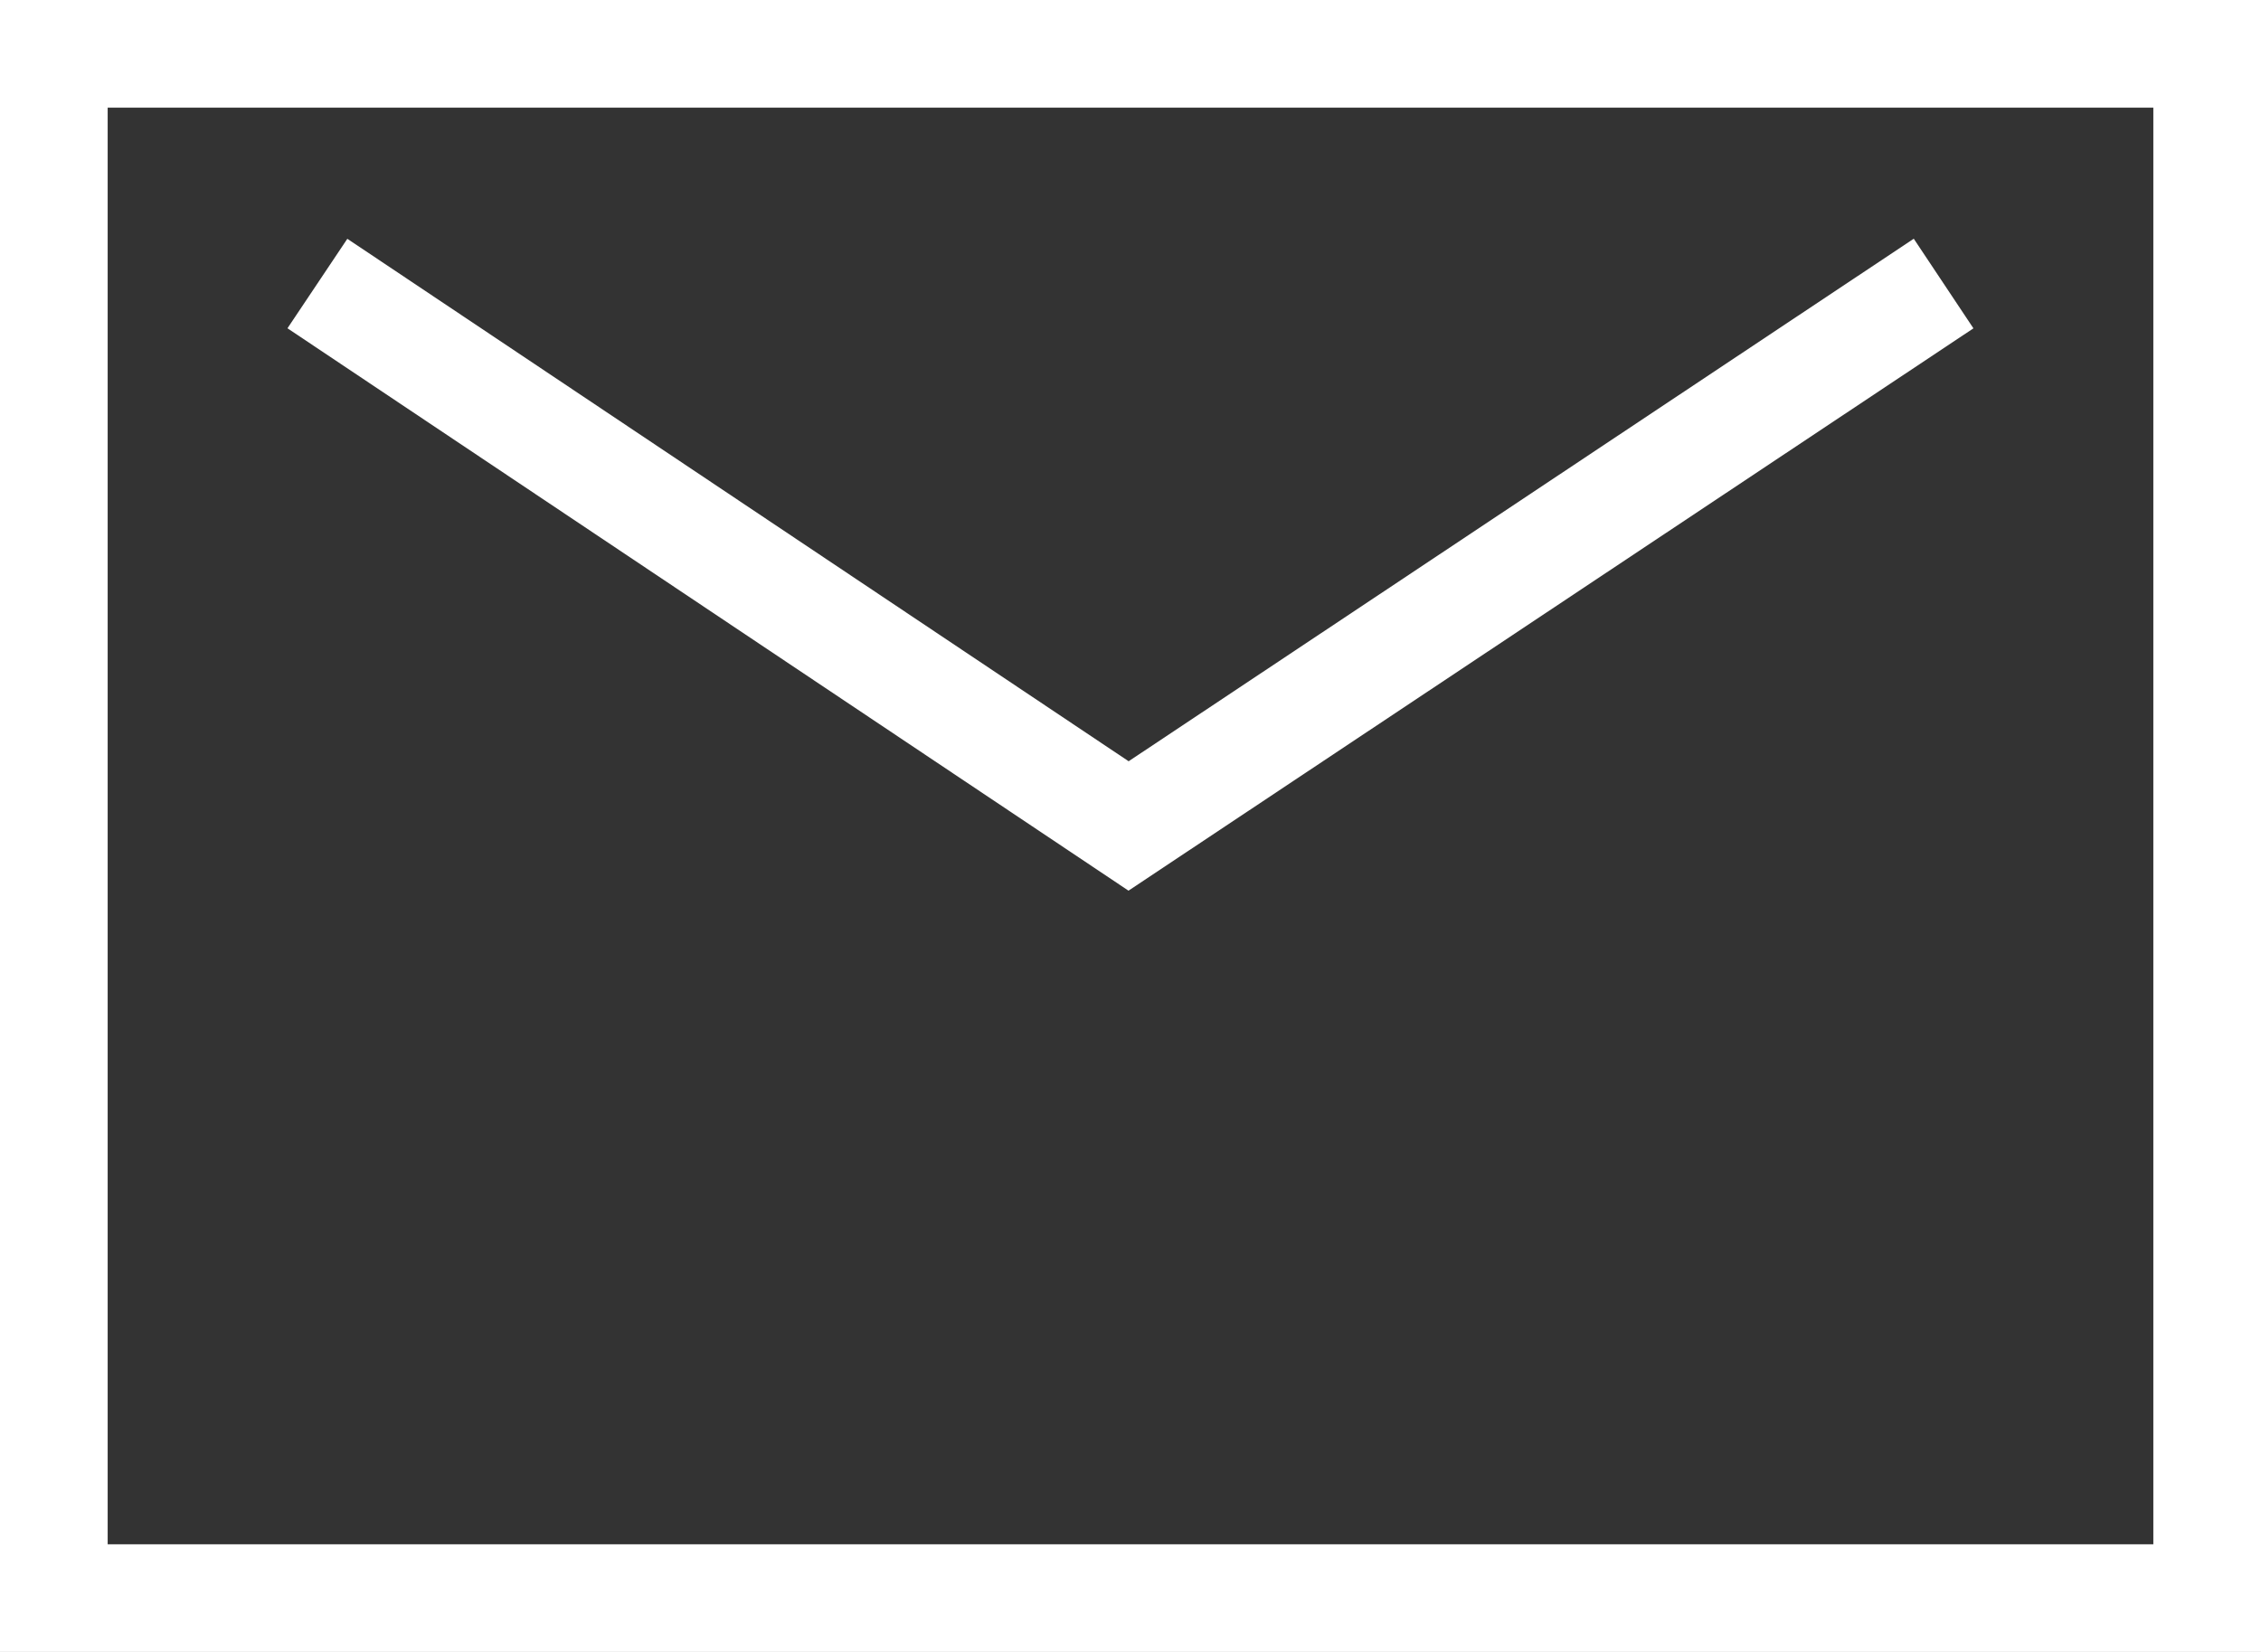 <svg xmlns="http://www.w3.org/2000/svg" width="21" height="15.346" viewBox="0 0 21 15.346"><rect x="0" y="0" width="21" height="15.346" fill="#333333" stroke="none"/><g transform="translate(-483 -4734)"><g transform="translate(483 4734)" fill="none" stroke="#fff" stroke-width="1"><rect width="21" height="15.346" stroke="none"/><rect x="0.5" y="0.5" width="20" height="14.346" fill="none"/></g><path d="M-848,4709.962l7.534,5.039,7.57-5.039" transform="translate(1333.948 26.672)" fill="none" stroke="#fff" stroke-width="1"/></g></svg>